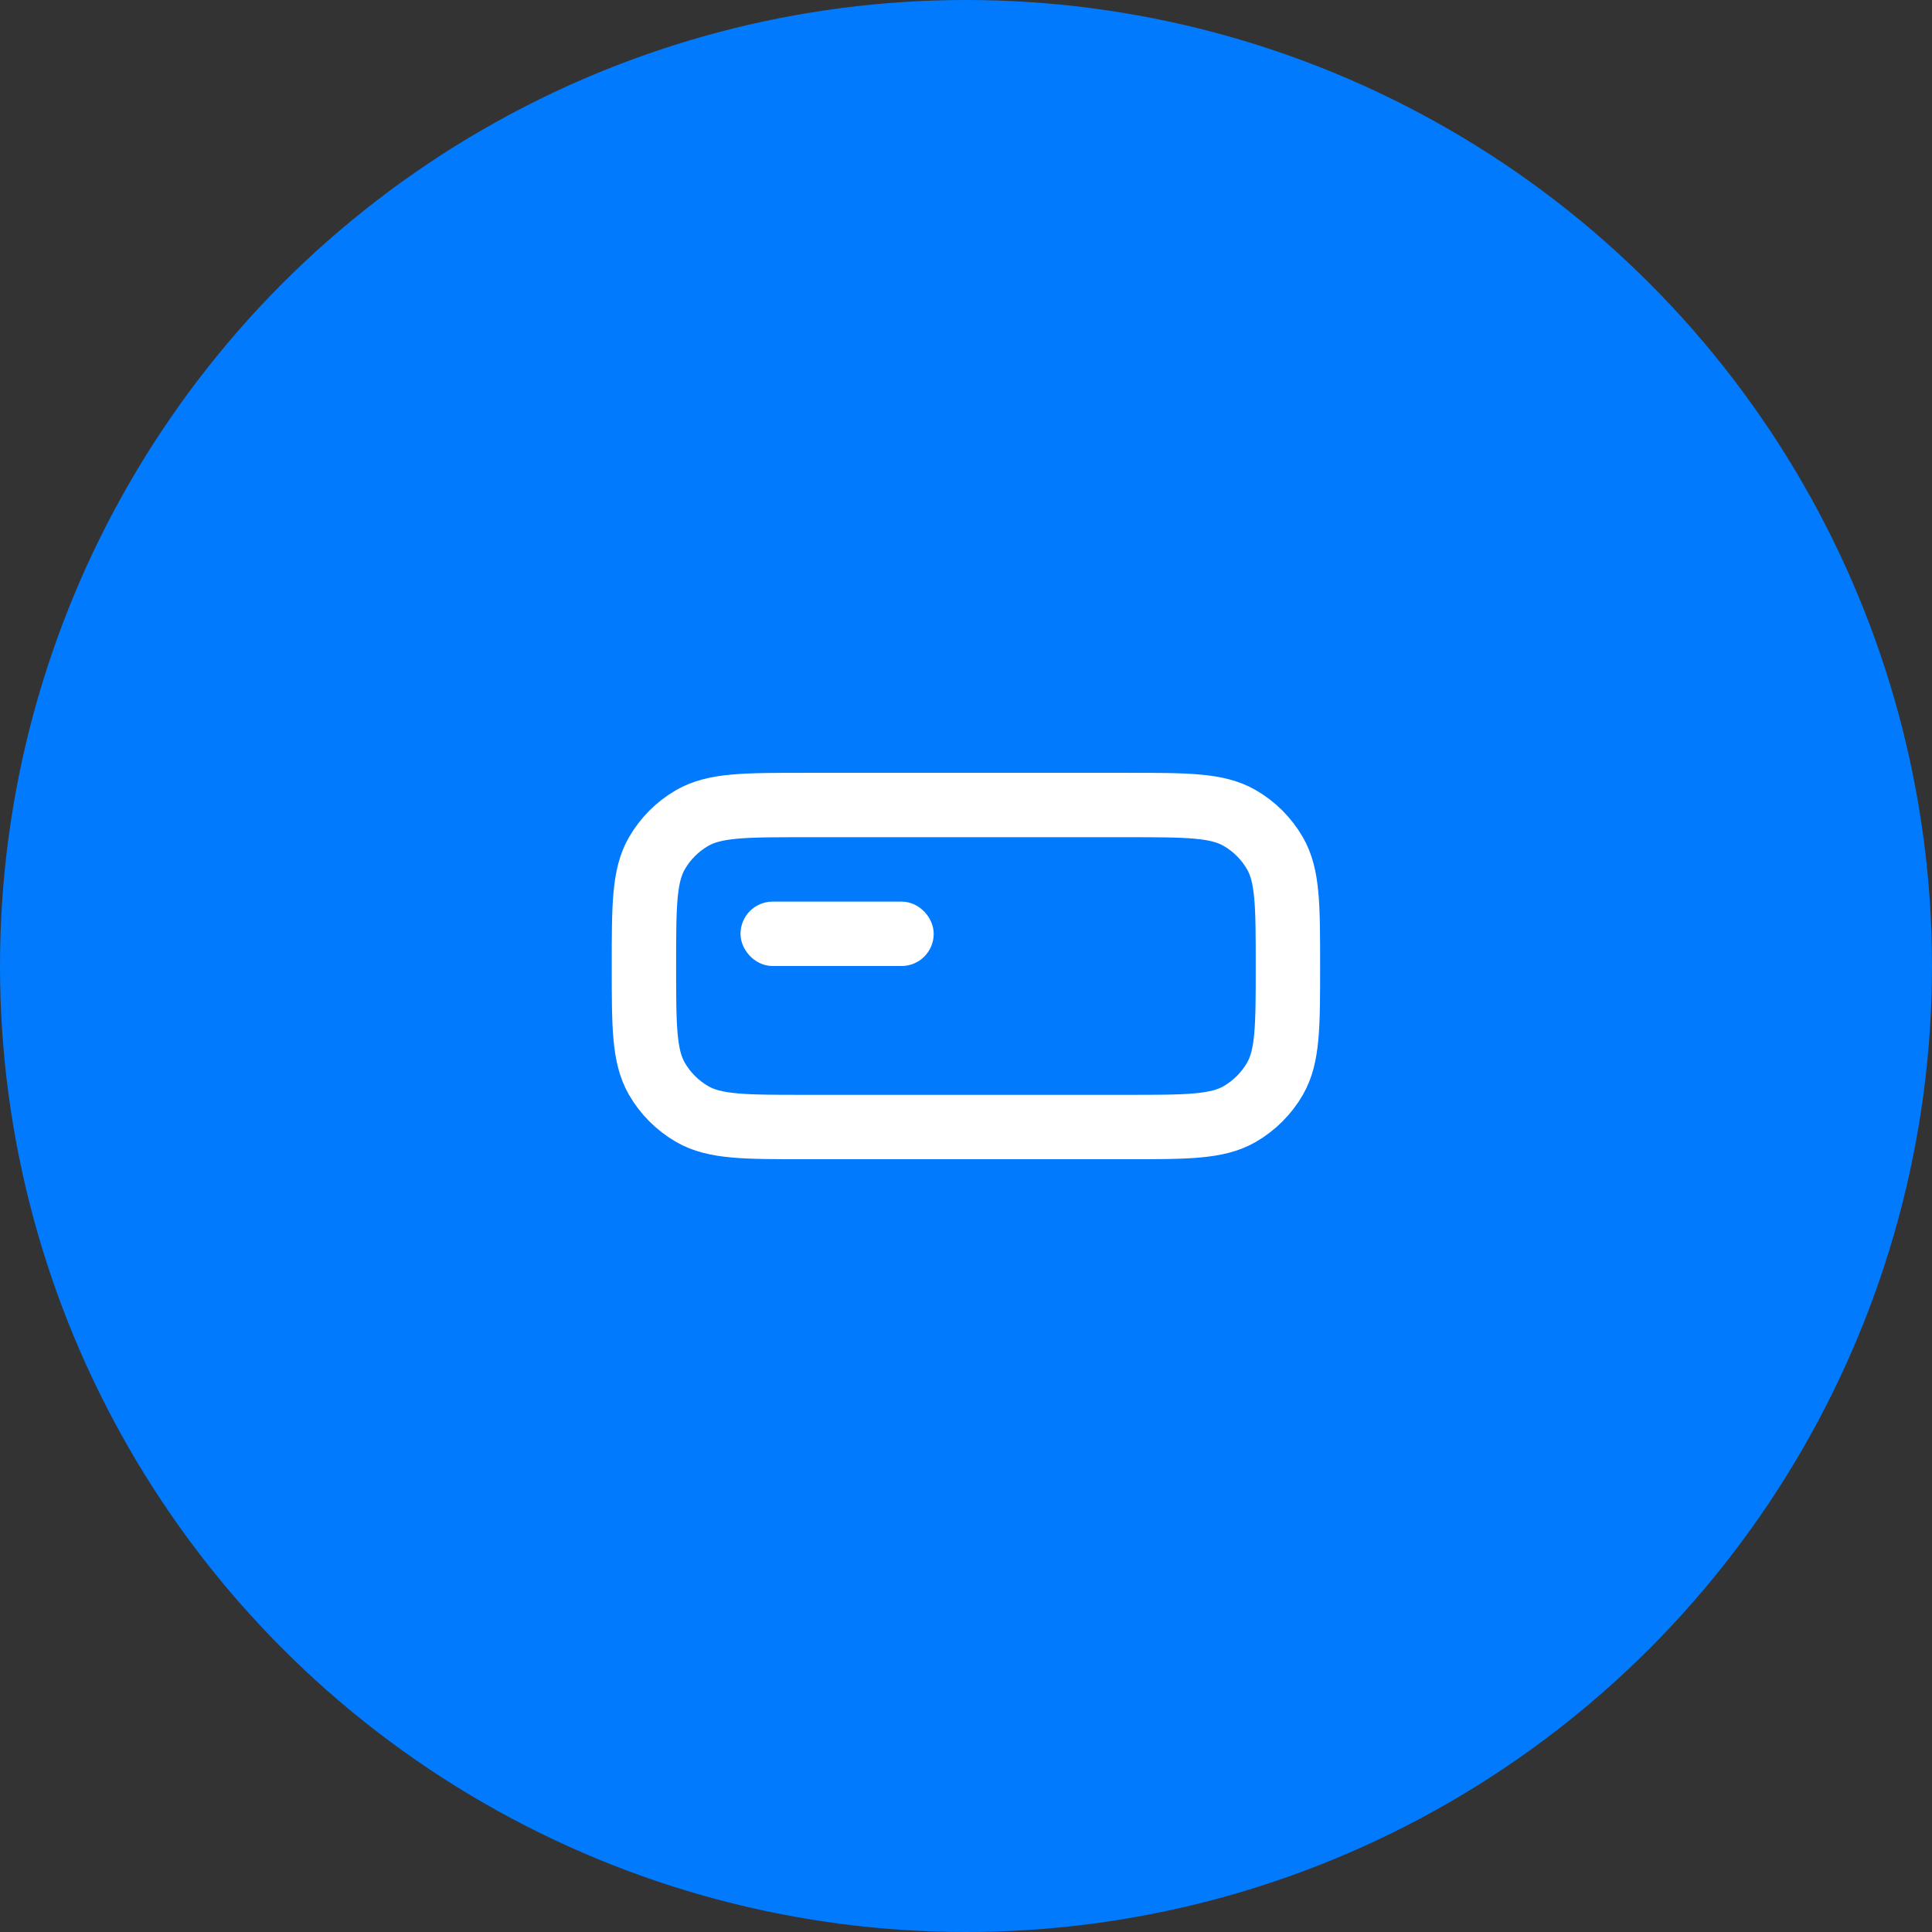<?xml version="1.0" encoding="UTF-8"?>
<svg xmlns="http://www.w3.org/2000/svg" width="40" height="40" viewBox="0 0 40 40" fill="none">
  <rect x="0" y="0" width="40" height="40" fill="#333333" stroke="none"/>
  <path d="M24.665 14.666C24.665 13.93 24.068 13.333 23.332 13.333H16.665C15.929 13.333 15.332 13.93 15.332 14.666" stroke="white" stroke-width="1.333"></path>
  <path d="M24.665 25.333C24.665 26.069 24.068 26.666 23.332 26.666H16.665C15.929 26.666 15.332 26.069 15.332 25.333" stroke="white" stroke-width="1.333"></path>
  <circle cx="20" cy="20" r="20" fill="#017AFE"></circle>
  <path d="M13.332 20C13.332 18.754 13.332 18.131 13.6 17.667C13.775 17.363 14.028 17.11 14.332 16.935C14.796 16.667 15.419 16.667 16.665 16.667H23.332C24.578 16.667 25.201 16.667 25.665 16.935C25.969 17.11 26.222 17.363 26.397 17.667C26.665 18.131 26.665 18.754 26.665 20C26.665 21.247 26.665 21.87 26.397 22.334C26.222 22.638 25.969 22.89 25.665 23.066C25.201 23.334 24.578 23.334 23.332 23.334H16.665C15.419 23.334 14.796 23.334 14.332 23.066C14.028 22.89 13.775 22.638 13.6 22.334C13.332 21.87 13.332 21.247 13.332 20Z" stroke="white" stroke-width="1.333"></path>
  <rect x="15.665" y="19" width="3.333" height="0.667" rx="0.333" stroke="white" stroke-width="0.667"></rect>
</svg>
